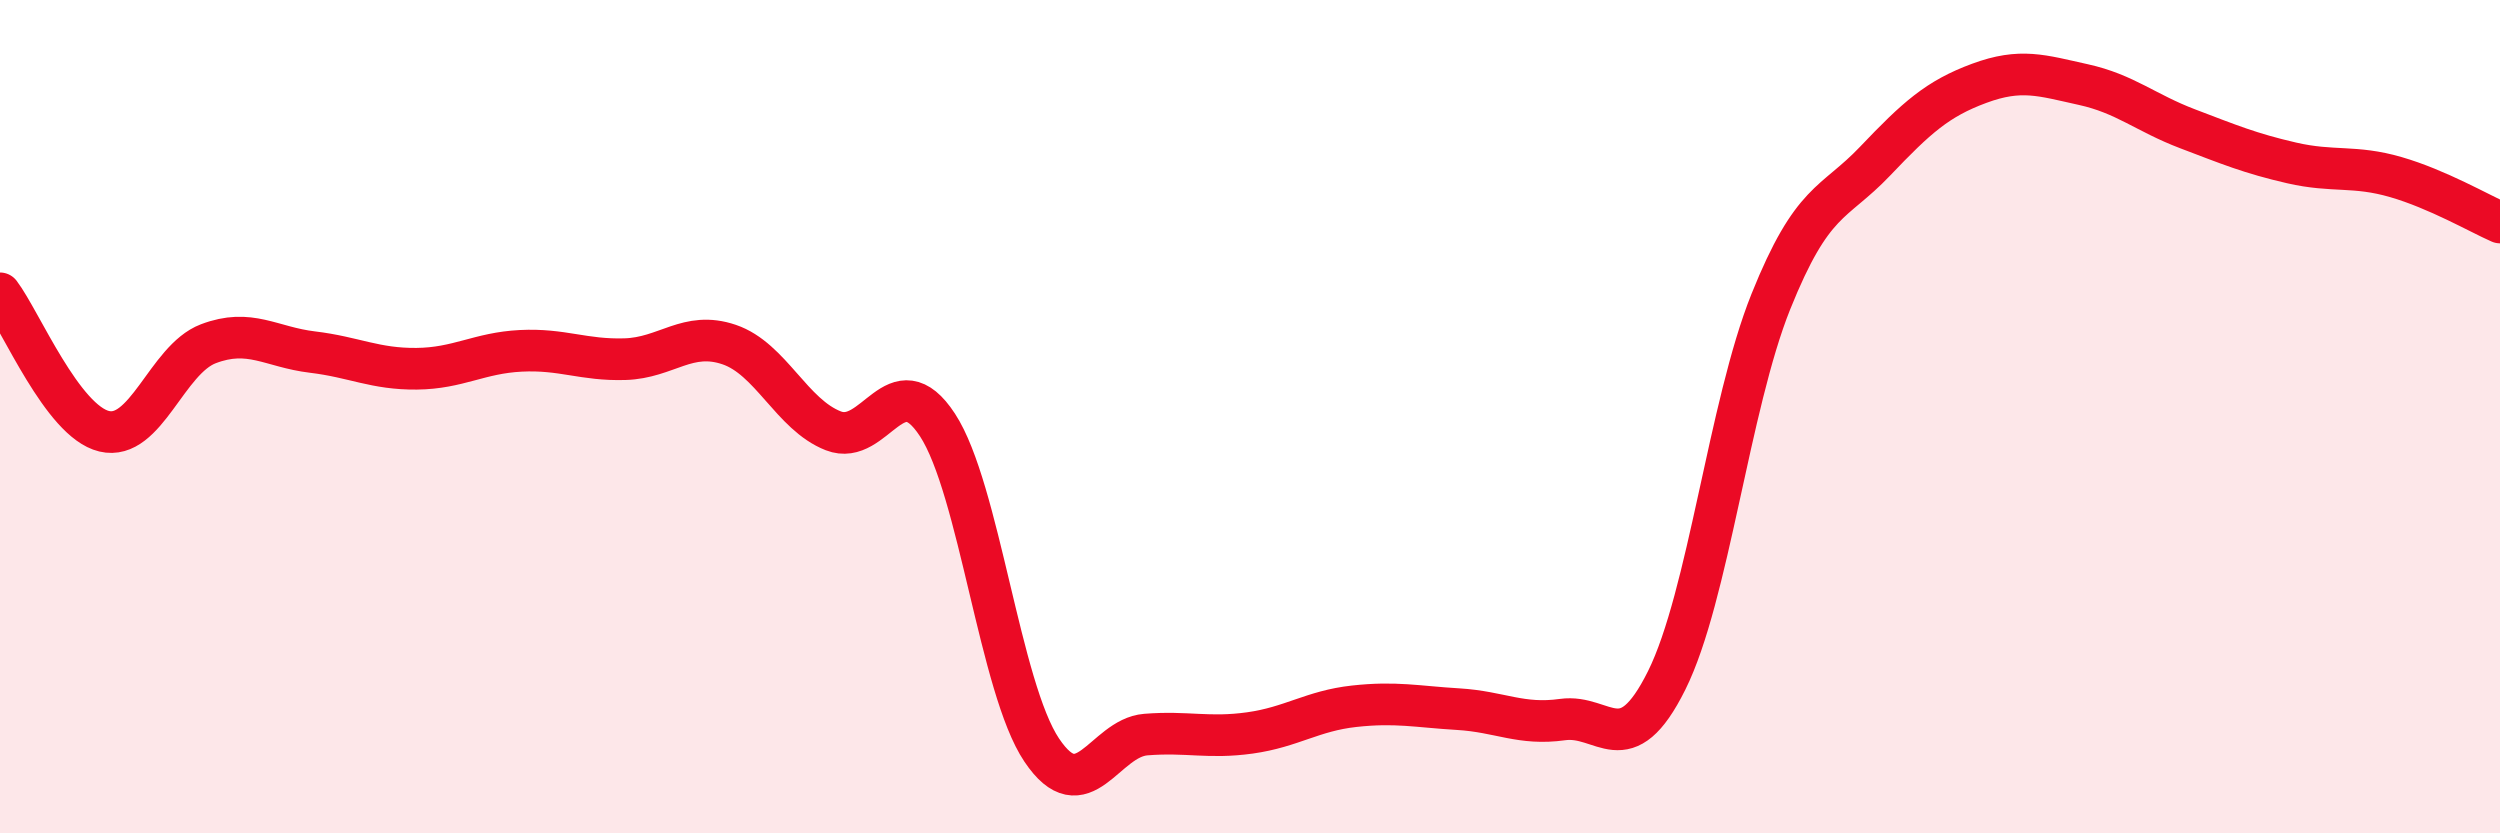 
    <svg width="60" height="20" viewBox="0 0 60 20" xmlns="http://www.w3.org/2000/svg">
      <path
        d="M 0,7.04 C 0.5,7.7 1.5,10.11 2.5,10.35 C 3.5,10.59 4,8.63 5,8.25 C 6,7.87 6.5,8.33 7.5,8.45 C 8.5,8.57 9,8.86 10,8.85 C 11,8.84 11.5,8.47 12.5,8.42 C 13.5,8.37 14,8.65 15,8.62 C 16,8.59 16.5,7.93 17.5,8.27 C 18.5,8.61 19,9.95 20,10.34 C 21,10.73 21.5,8.67 22.5,10.2 C 23.5,11.73 24,16.51 25,18 C 26,19.49 26.5,17.71 27.5,17.63 C 28.5,17.55 29,17.73 30,17.59 C 31,17.45 31.5,17.06 32.5,16.95 C 33.5,16.84 34,16.96 35,17.02 C 36,17.08 36.5,17.41 37.5,17.27 C 38.5,17.13 39,18.34 40,16.33 C 41,14.32 41.5,9.73 42.5,7.24 C 43.5,4.75 44,4.92 45,3.87 C 46,2.82 46.5,2.37 47.5,2 C 48.5,1.63 49,1.81 50,2.03 C 51,2.25 51.5,2.71 52.5,3.09 C 53.5,3.47 54,3.68 55,3.91 C 56,4.14 56.5,3.96 57.5,4.25 C 58.5,4.54 59.5,5.12 60,5.34L60 20L0 20Z"
        fill="#EB0A25"
        opacity="0.1"
        stroke-linecap="round"
        stroke-linejoin="round"
      />
      <path
        d="M 0,7.04 C 0.5,7.7 1.5,10.11 2.5,10.35 C 3.5,10.59 4,8.63 5,8.25 C 6,7.87 6.5,8.33 7.5,8.45 C 8.5,8.57 9,8.86 10,8.85 C 11,8.84 11.5,8.47 12.5,8.42 C 13.5,8.37 14,8.65 15,8.62 C 16,8.59 16.5,7.93 17.5,8.27 C 18.5,8.61 19,9.95 20,10.34 C 21,10.73 21.5,8.67 22.5,10.2 C 23.5,11.73 24,16.51 25,18 C 26,19.49 26.5,17.71 27.5,17.63 C 28.5,17.55 29,17.73 30,17.59 C 31,17.45 31.5,17.06 32.5,16.95 C 33.5,16.84 34,16.96 35,17.02 C 36,17.08 36.5,17.41 37.5,17.27 C 38.5,17.13 39,18.34 40,16.33 C 41,14.32 41.5,9.73 42.5,7.24 C 43.5,4.75 44,4.92 45,3.87 C 46,2.82 46.5,2.37 47.5,2 C 48.5,1.63 49,1.81 50,2.03 C 51,2.25 51.5,2.71 52.5,3.09 C 53.5,3.47 54,3.68 55,3.91 C 56,4.14 56.5,3.96 57.5,4.25 C 58.5,4.54 59.5,5.12 60,5.34"
        stroke="#EB0A25"
        stroke-width="1"
        fill="none"
        stroke-linecap="round"
        stroke-linejoin="round"
      />
    </svg>
  